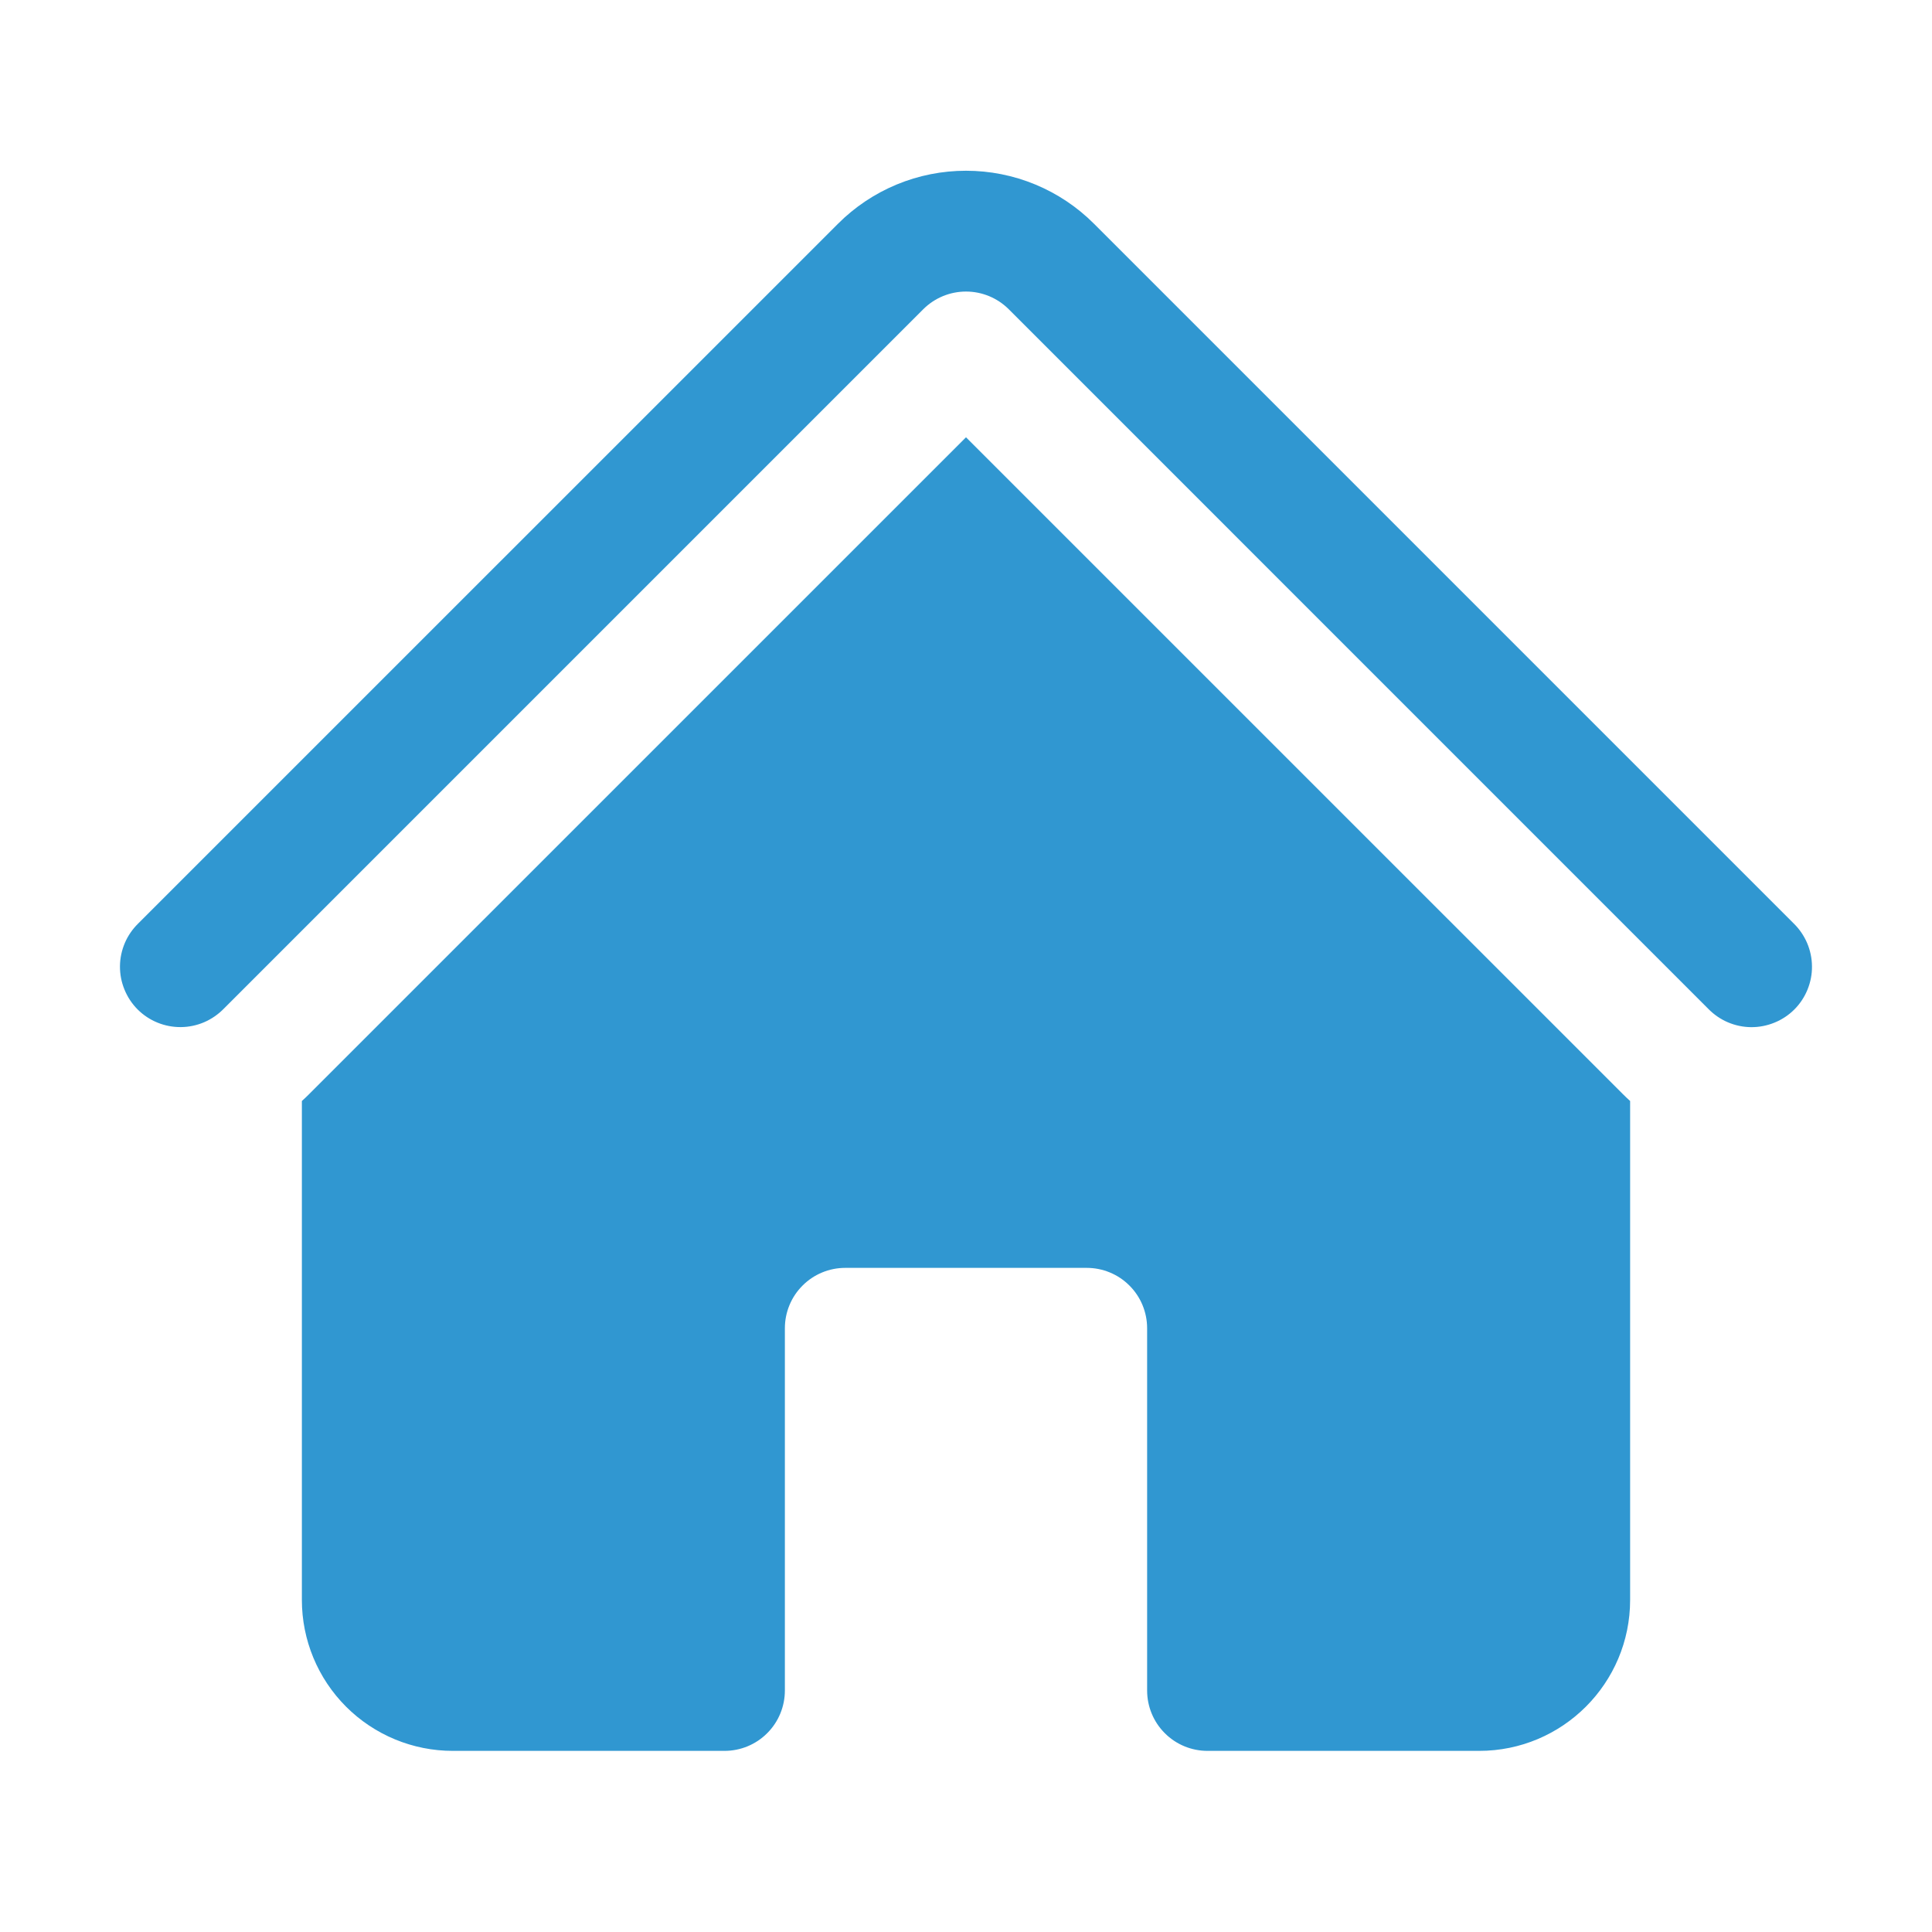<svg width="32" height="32" viewBox="0 0 32 32" fill="none" xmlns="http://www.w3.org/2000/svg">
<path d="M15.293 5.121C15.481 4.934 15.735 4.829 16 4.829C16.265 4.829 16.519 4.934 16.707 5.121L28.293 16.708C28.386 16.803 28.496 16.88 28.618 16.932C28.74 16.984 28.871 17.012 29.004 17.013C29.137 17.014 29.268 16.988 29.391 16.938C29.514 16.888 29.626 16.814 29.72 16.72C29.814 16.626 29.888 16.514 29.938 16.391C29.988 16.268 30.014 16.137 30.012 16.004C30.011 15.871 29.983 15.74 29.931 15.618C29.878 15.496 29.802 15.385 29.707 15.293L18.121 3.707C17.843 3.428 17.512 3.207 17.148 3.056C16.784 2.905 16.394 2.828 16 2.828C15.606 2.828 15.216 2.905 14.852 3.056C14.488 3.207 14.157 3.428 13.879 3.707L2.292 15.293C2.197 15.386 2.12 15.496 2.068 15.618C2.016 15.74 1.988 15.871 1.987 16.004C1.986 16.137 2.011 16.268 2.062 16.391C2.112 16.514 2.186 16.626 2.28 16.72C2.374 16.814 2.486 16.888 2.609 16.938C2.732 16.988 2.863 17.013 2.996 17.012C3.129 17.011 3.26 16.983 3.382 16.931C3.504 16.878 3.614 16.802 3.707 16.707L15.293 5.121Z" fill="#3097D1"/>
<path d="M16 7.243L26.879 18.121C26.919 18.161 26.959 18.199 27 18.236V26.5C27 27.88 25.88 29 24.5 29H20C19.735 29 19.48 28.895 19.293 28.707C19.105 28.52 19 28.265 19 28V22C19 21.735 18.895 21.48 18.707 21.293C18.52 21.105 18.265 21 18 21H14C13.735 21 13.48 21.105 13.293 21.293C13.105 21.48 13 21.735 13 22V28C13 28.265 12.895 28.52 12.707 28.707C12.52 28.895 12.265 29 12 29H7.5C6.837 29 6.201 28.737 5.732 28.268C5.263 27.799 5 27.163 5 26.5V18.236C5.041 18.199 5.082 18.161 5.121 18.121L16 7.243Z" fill="#3097D1"/>
</svg>
